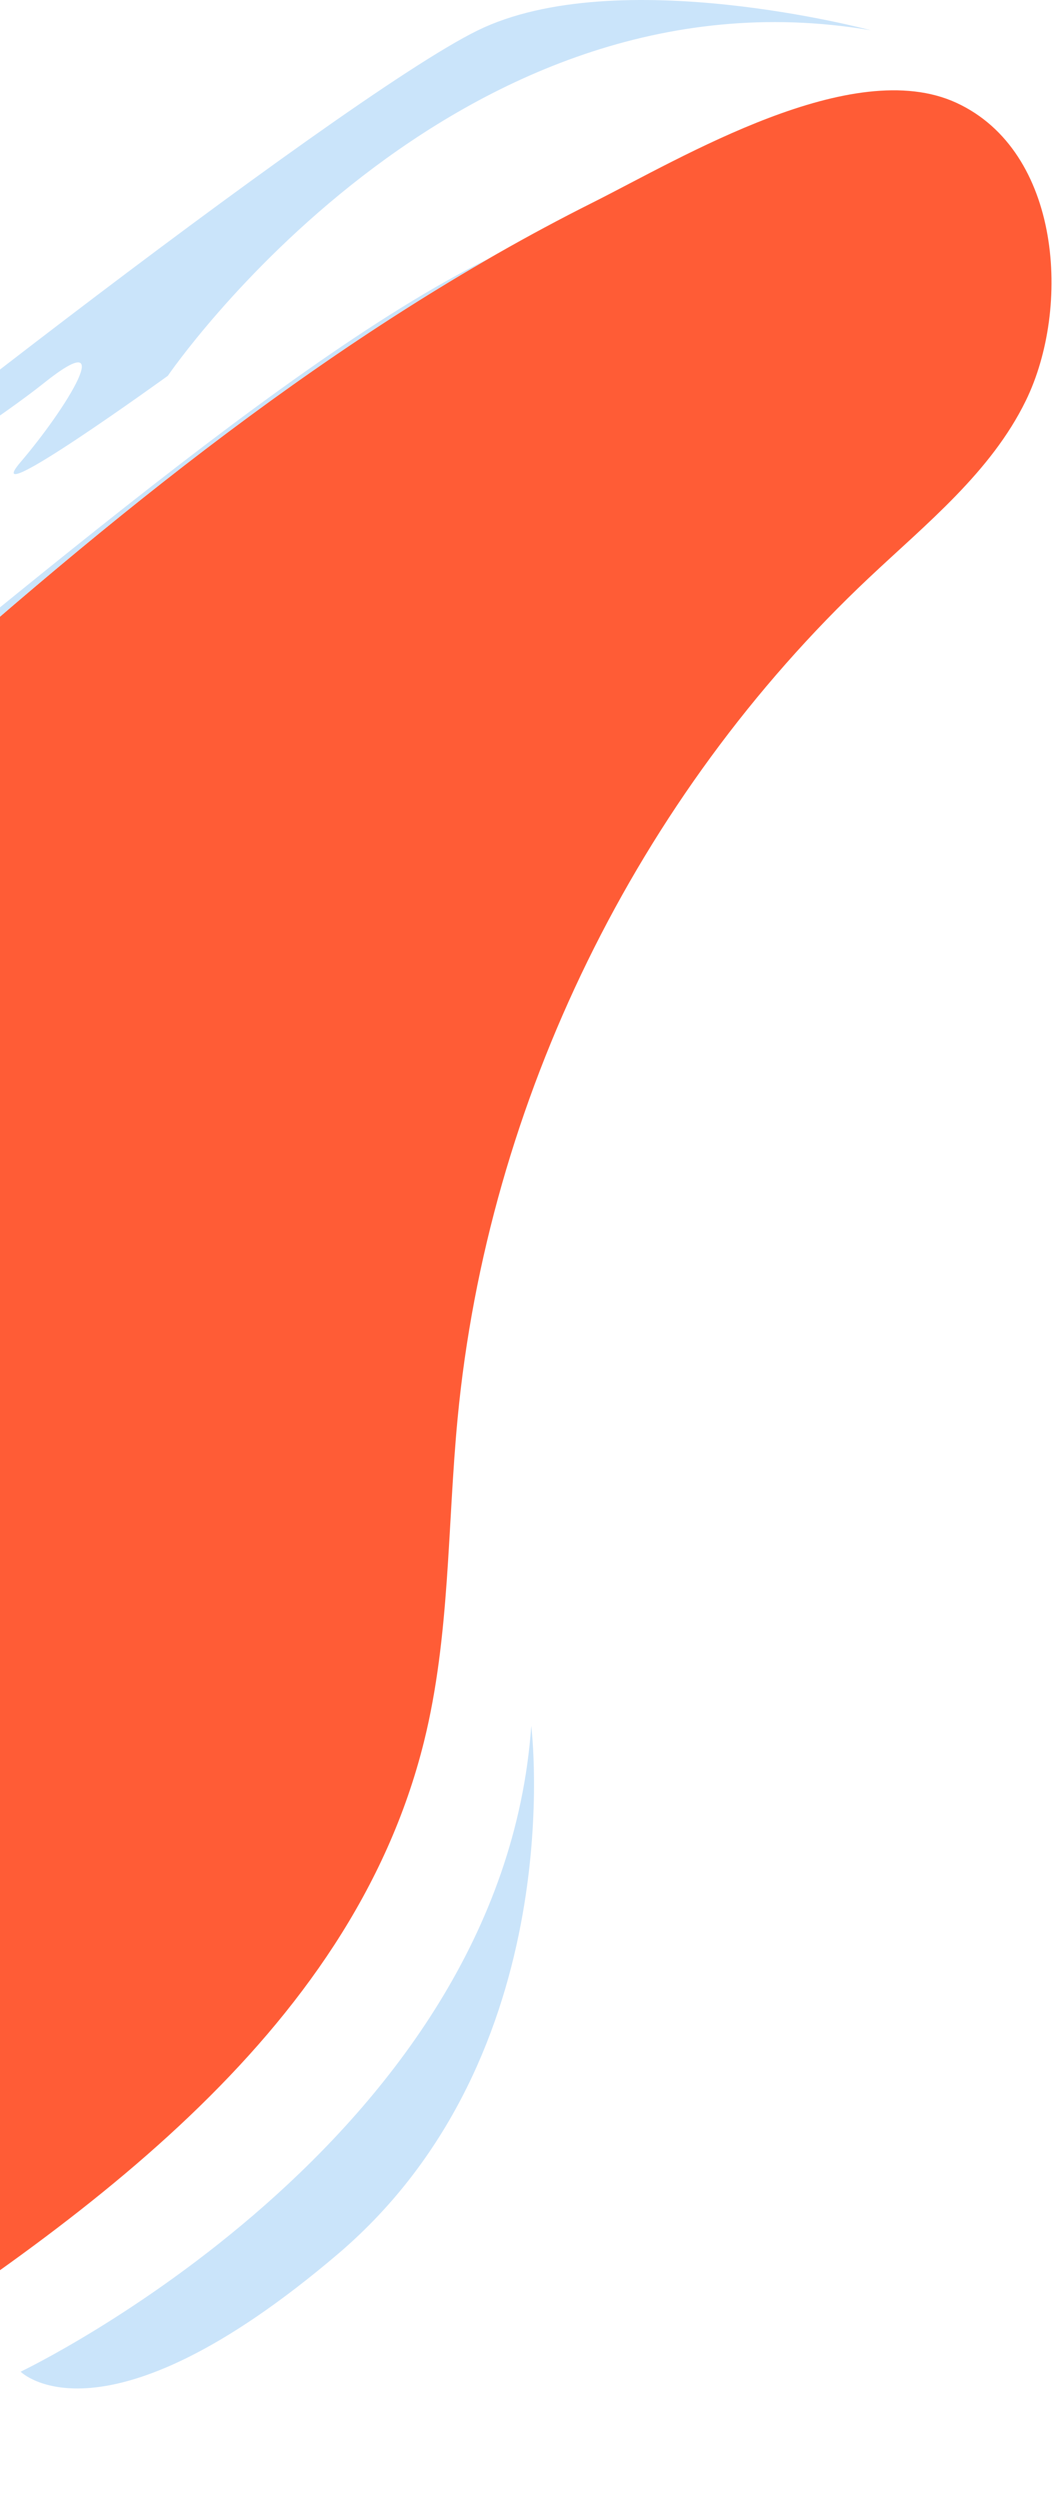 <svg width="257" height="610" viewBox="0 0 257 610" fill="none" xmlns="http://www.w3.org/2000/svg">
<g clip-path="url(#clip0_1339_8090)">
<path d="M-25.84 173.1C-74.61 216.46 -122.07 261.54 -164.07 311.48C-185.02 336.38 -205.45 370.88 -189.69 399.35C-175.98 424.11 -141.37 430.19 -125.64 453.7C-106.04 482.99 -124.38 521.36 -133.69 555.36C-135.86 563.28 -137.5 571.67 -135.58 579.66C-131.4 597.06 -111.17 606.58 -93.35 604.93C-75.53 603.28 -59.69 593.38 -44.61 583.74C17.97 543.78 85.6 497.05 103.48 424.98C109.86 399.27 109.17 372.42 111.69 346.06C119.07 268.65 155.44 194.35 212.04 141.03C226.15 127.73 241.87 115.18 250.37 97.76C261.43 75.1 259.07 36.92 233.43 25.09C207.99 13.35 166.49 38.48 144.59 49.46C81.57 81.05 26.55 126.52 -25.85 173.11L-25.84 173.1Z" fill="#FF5C36"/>
<path d="M-189.7 399.35C-205.46 370.88 -185.03 336.38 -164.08 311.48C-122.07 261.54 -74.61 216.46 -25.85 173.1C19.43 132.83 66.69 93.41 119.36 63.05C65.27 89.73 -14.81 162.46 -77.72 210.66C-140.63 258.86 -196.2 306.6 -213.36 354.24C-227.81 394.37 -196.32 413.61 -170.37 419.3C-178.16 413.84 -185.11 407.64 -189.7 399.35Z" fill="#CAE4FA"/>
<path d="M5.03 578.71C5.03 578.71 122.5 522.84 129.66 421.13C129.66 421.13 139.69 501.35 82.39 550.06C25.09 598.77 5.03 578.71 5.03 578.71Z" fill="#CAE4FA"/>
<path d="M40.98 91.67C40.98 91.67 110.33 -9.96 212.51 7.38C212.51 7.38 150.59 -9.27 116.53 7.45C82.47 24.17 -55 131.92 -71.72 148.02C-71.72 148.02 -7.94 108.39 10.64 93.53C29.22 78.67 16.15 99.72 5.04 112.73C-6.08 125.73 40.99 91.68 40.99 91.68L40.98 91.67Z" fill="#CAE4FA"/>
</g>
<defs>
<clipPath id="clip0_1339_8090">
<rect width="473.64" height="609.26" fill="white" transform="translate(-217)"/>
</clipPath>
</defs>
</svg>
